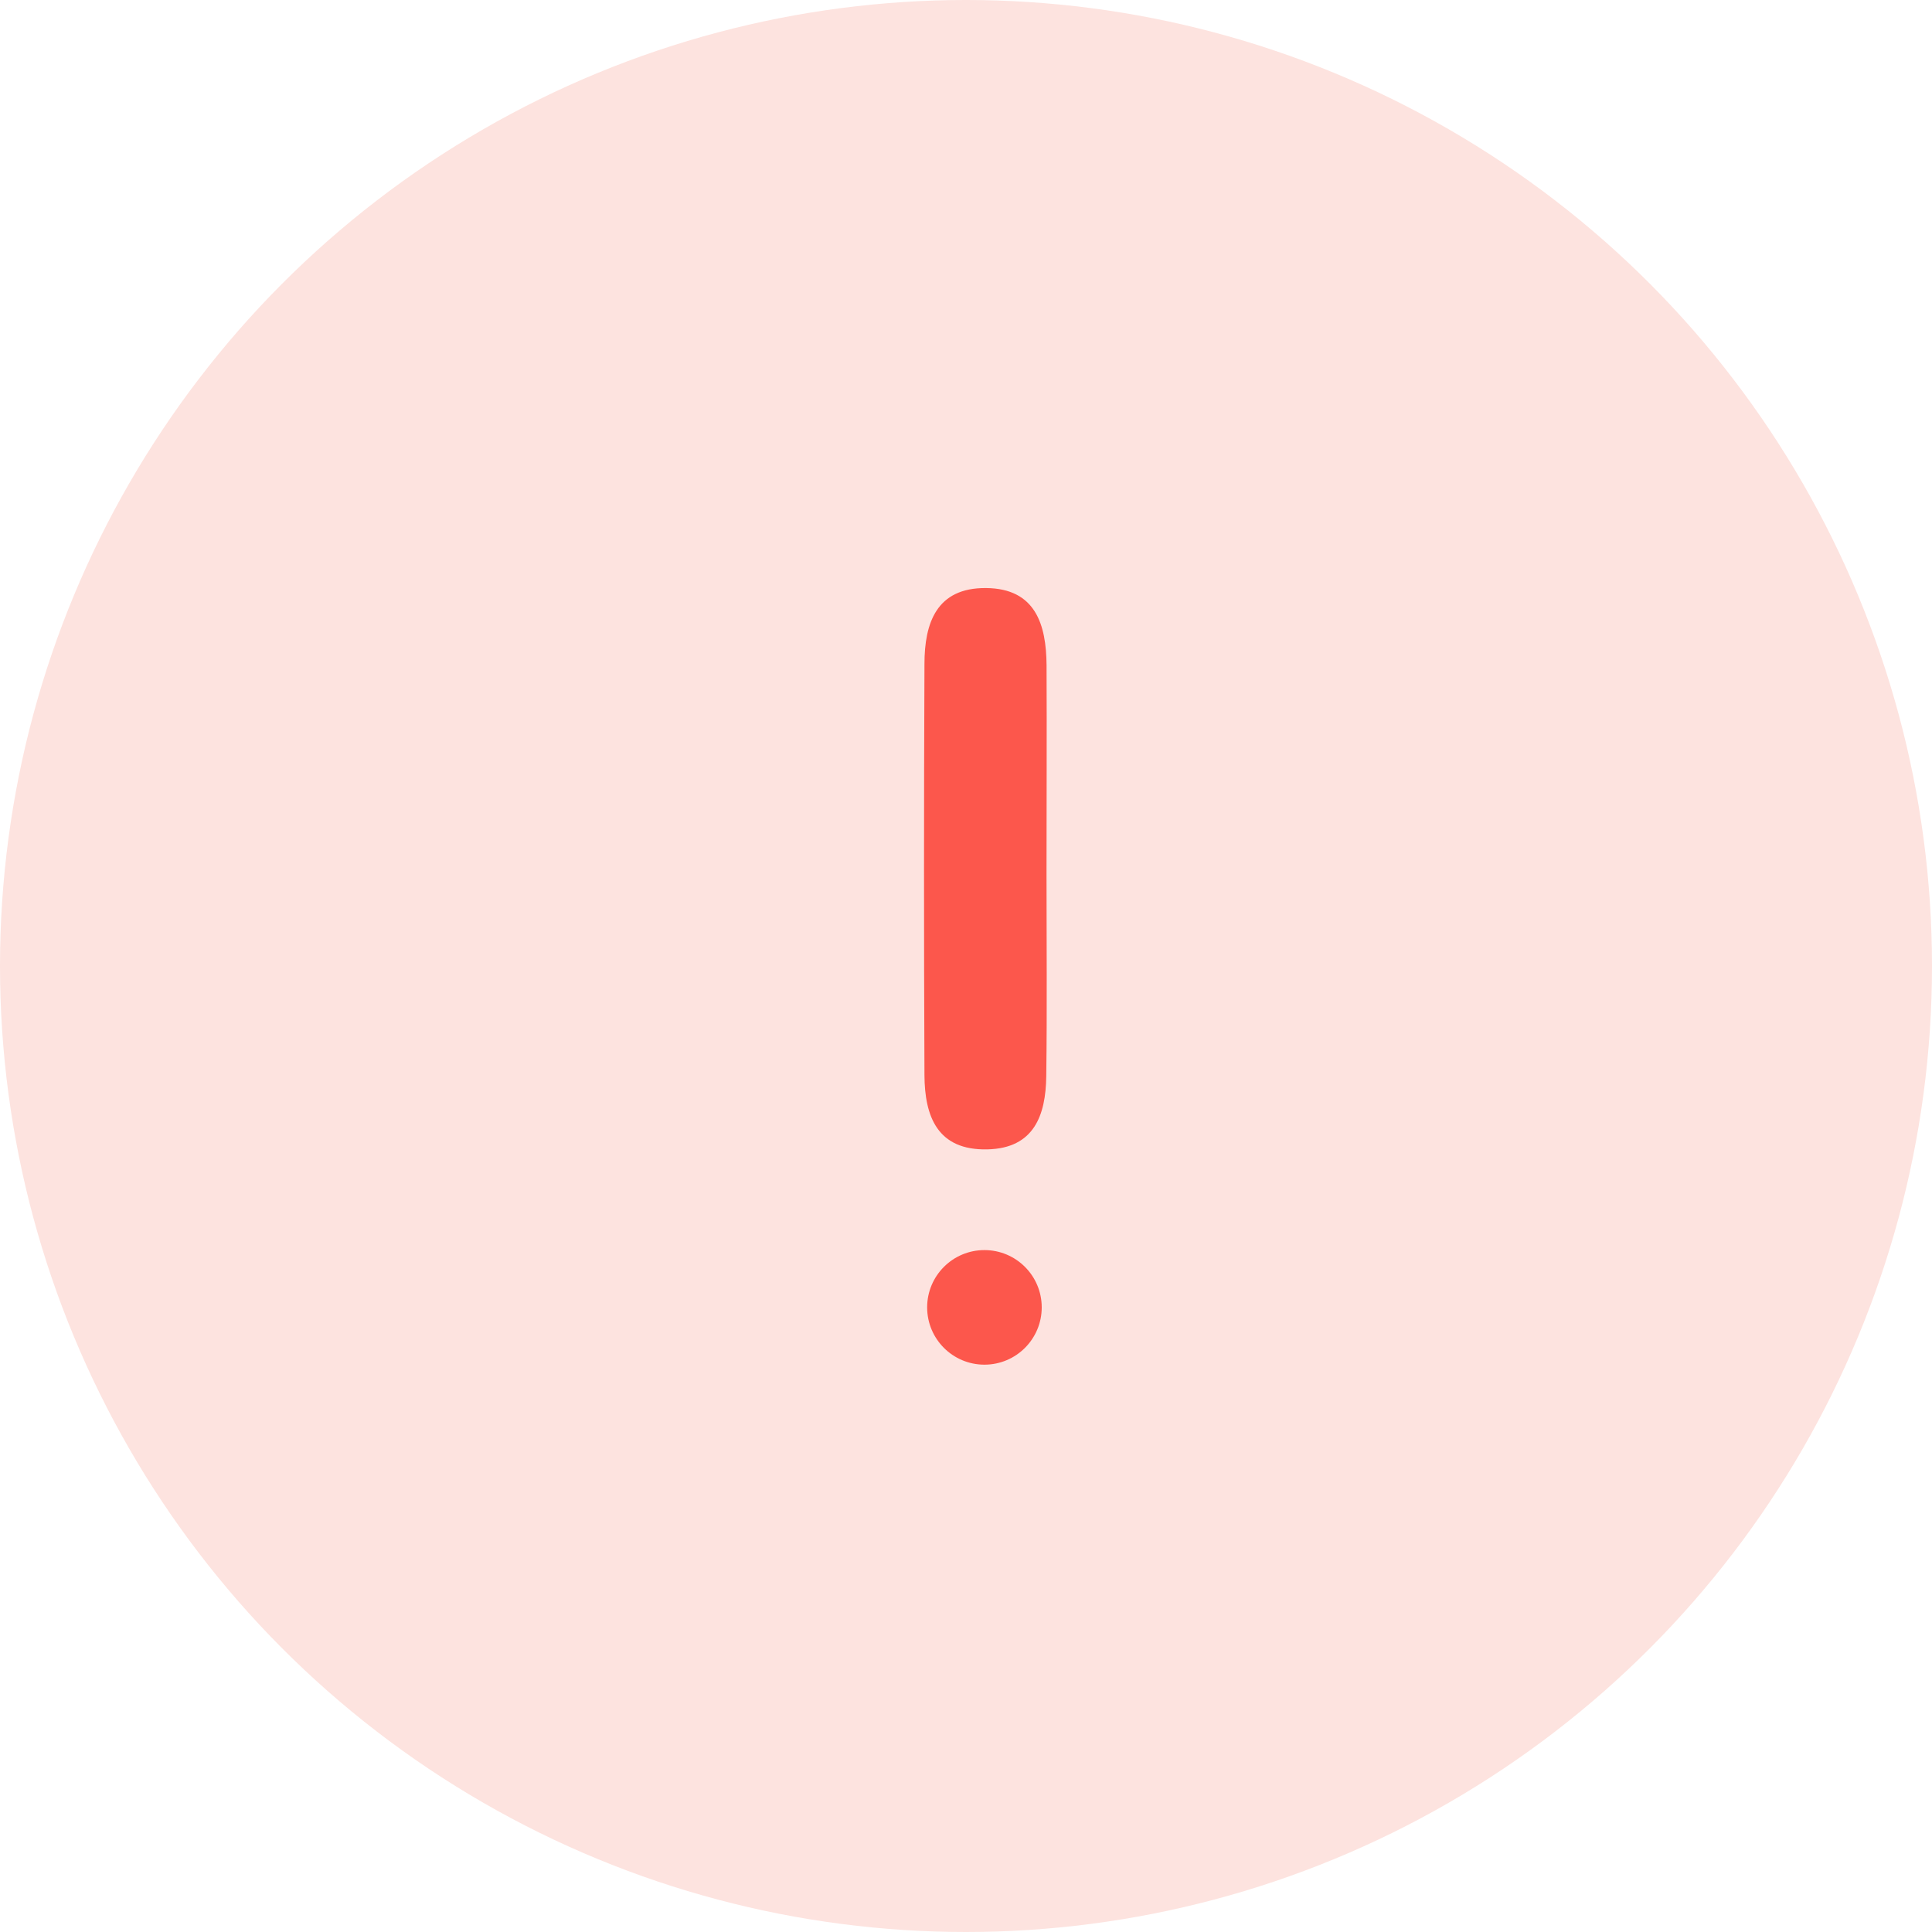 <svg xmlns="http://www.w3.org/2000/svg" width="46" height="46" viewBox="0 0 46 46">
  <g id="Group_12225" data-name="Group 12225" transform="translate(-6132 9825)">
    <circle id="Ellipse_2560" data-name="Ellipse 2560" cx="23" cy="23" r="23" transform="translate(6132 -9825)" fill="#fde3df"/>
    <path id="Path_24138" data-name="Path 24138" d="M-388.368,287.621c0,1.61.015,3.22-.006,4.829-.012.925-.288,1.714-1.4,1.74-1.192.028-1.495-.784-1.5-1.768q-.021-4.893,0-9.786c0-.982.289-1.821,1.466-1.811s1.434.866,1.441,1.839C-388.359,284.316-388.368,285.969-388.368,287.621Z" transform="translate(6545.285 -10091.824)" fill="#fc574c"/>
    <ellipse id="Ellipse_2654" data-name="Ellipse 2654" cx="1.364" cy="1.364" rx="1.364" ry="1.364" transform="translate(6154.075 -9795.236)" fill="#fc574c"/>
  </g>
</svg>
